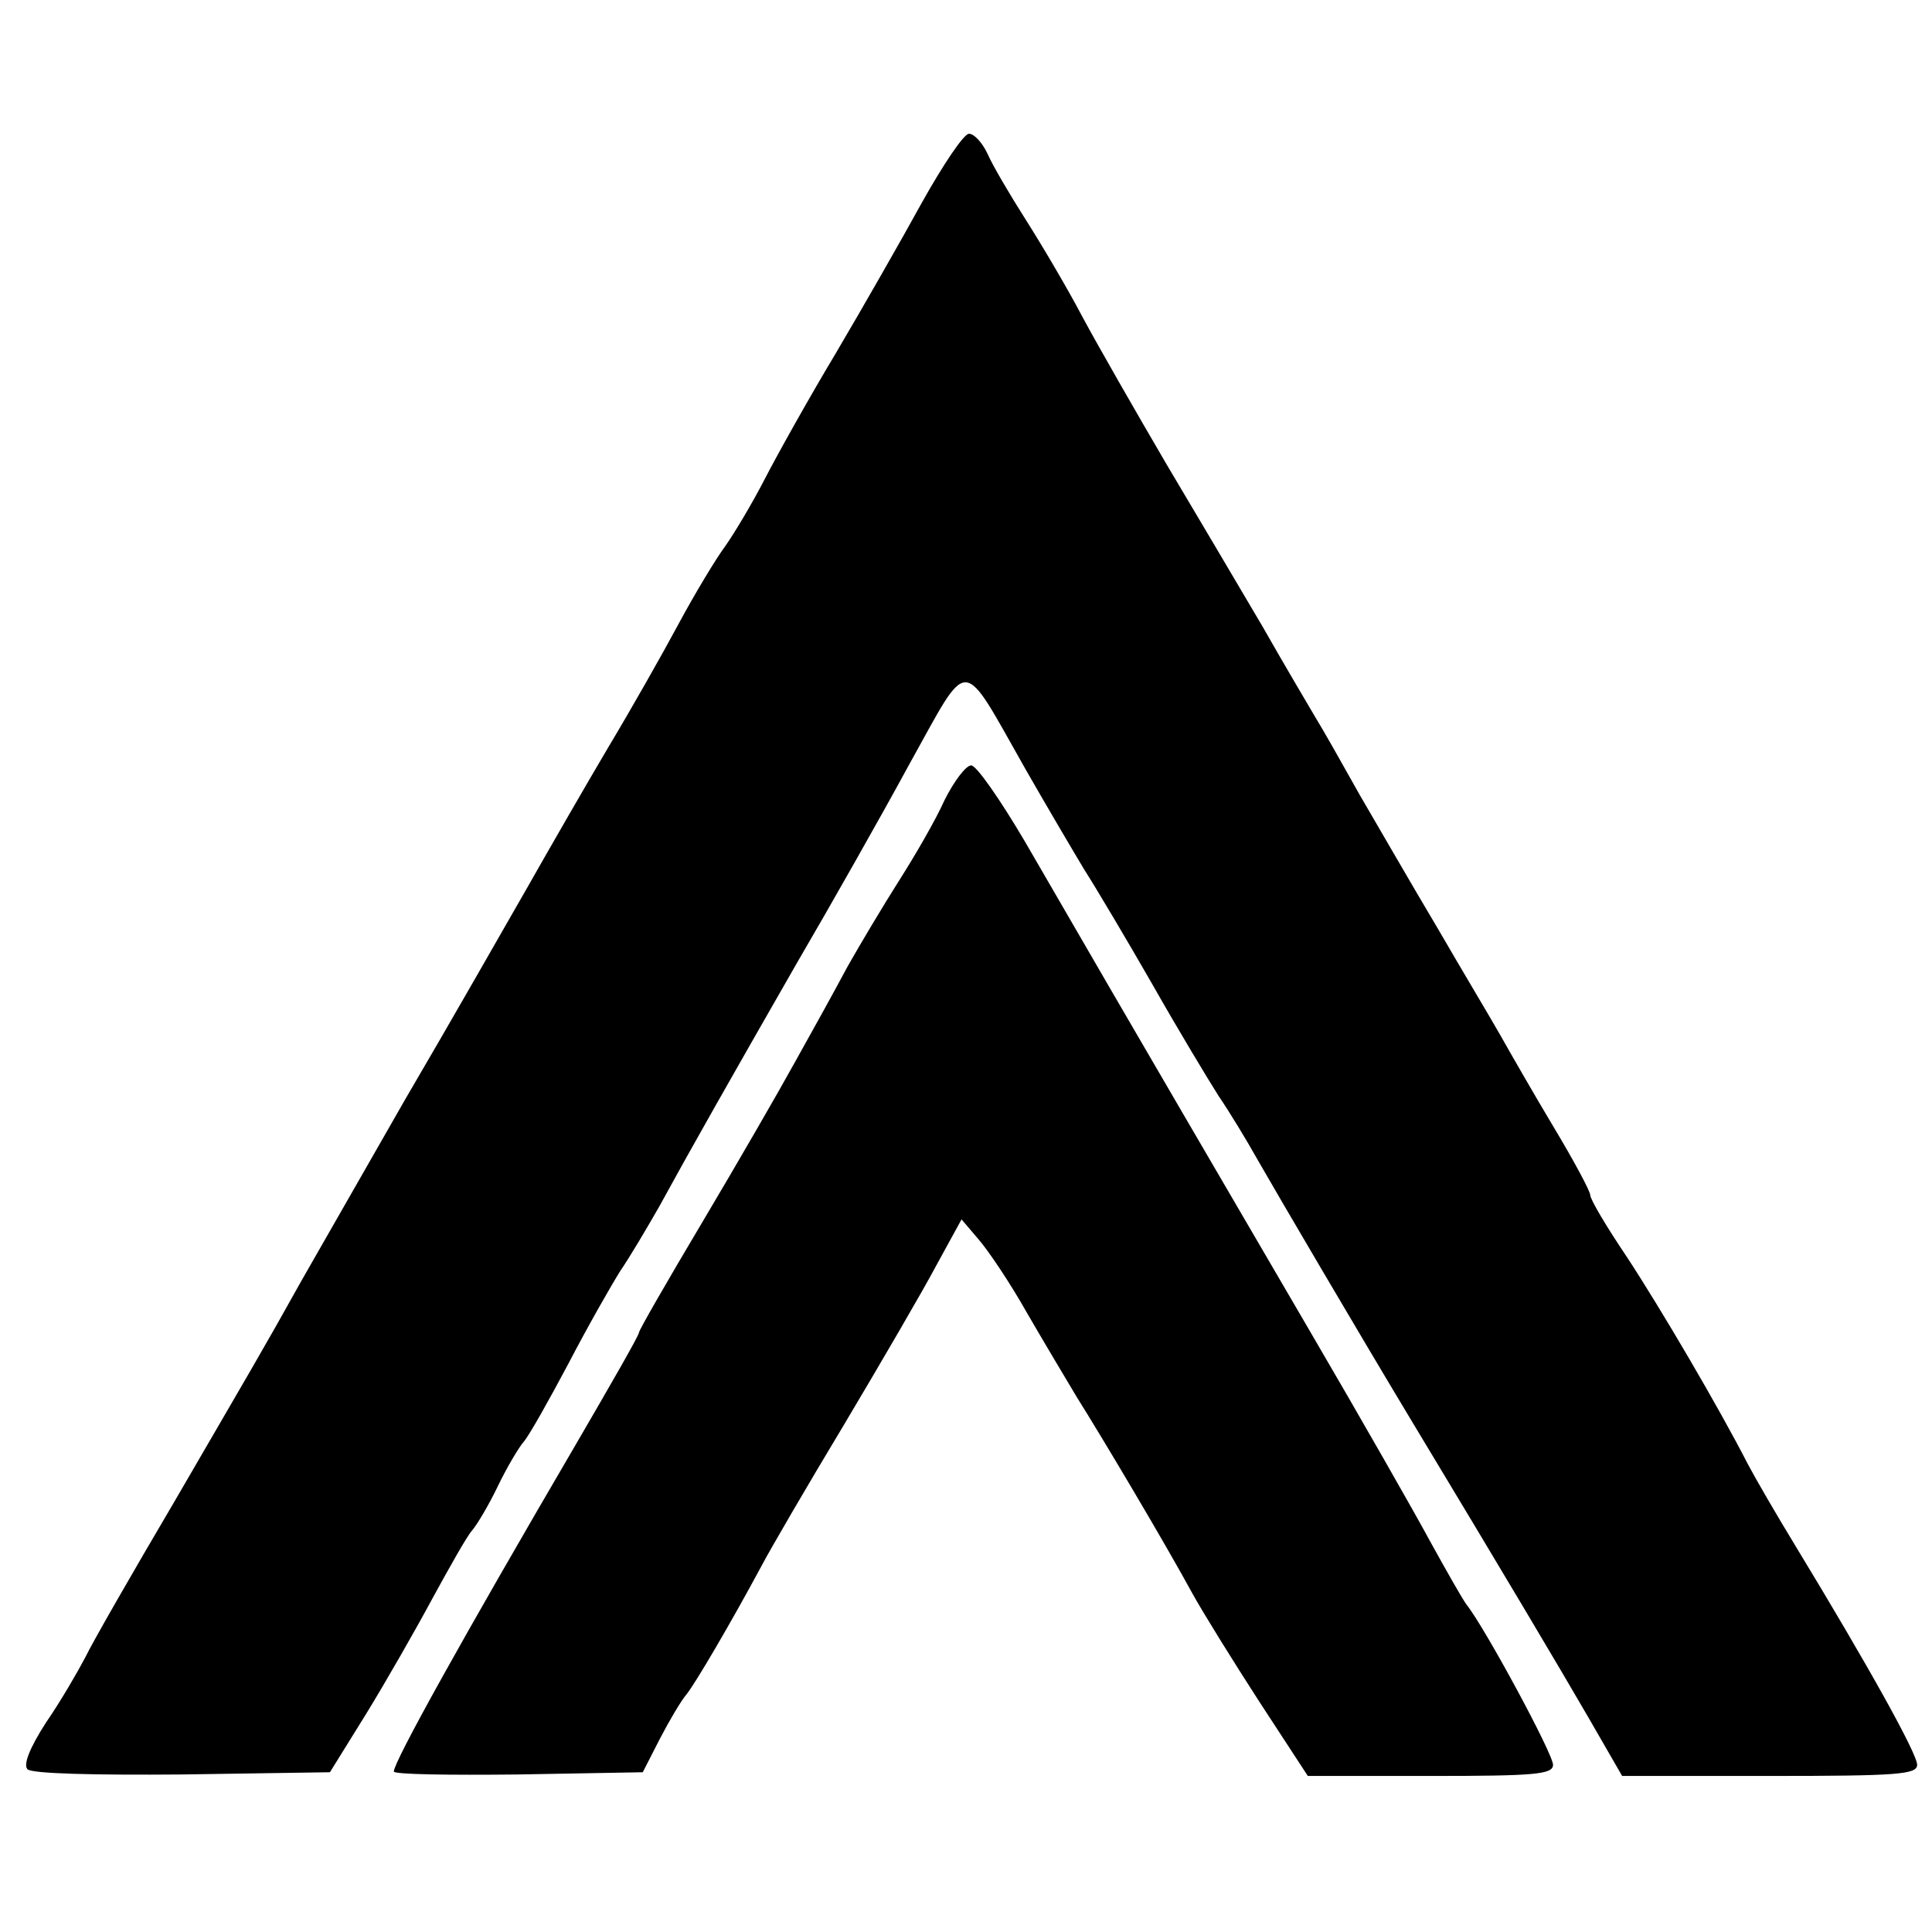 <?xml version="1.0" standalone="no"?>
<!DOCTYPE svg PUBLIC "-//W3C//DTD SVG 20010904//EN"
 "http://www.w3.org/TR/2001/REC-SVG-20010904/DTD/svg10.dtd">
<svg version="1.0" xmlns="http://www.w3.org/2000/svg"
 width="260pt" height="260pt" viewBox="0 0 260 260"
 preserveAspectRatio="xMidYMid meet">
<g transform="translate(0,260) scale(0.1,-0.1)"
fill="#000000" stroke="none">
<path d="M1241 2328 c-28 -51 -80 -142 -116 -203 -36 -60 -79 -137 -96 -170
-17 -33 -41 -73 -53 -90 -12 -16 -41 -64 -63 -105 -22 -41 -64 -115 -94 -165
-29 -49 -78 -134 -108 -187 -31 -54 -105 -184 -166 -288 -60 -105 -123 -215
-139 -243 -54 -97 -71 -125 -172 -299 -56 -95 -110 -189 -119 -208 -10 -19
-33 -59 -53 -88 -22 -34 -31 -57 -25 -63 6 -6 91 -8 208 -7 l199 3 49 79 c27
44 67 114 89 155 23 42 46 83 53 91 7 8 23 35 35 60 12 25 28 52 35 60 7 8 34
56 60 105 26 50 58 106 70 125 13 19 36 58 52 86 41 75 96 172 186 329 45 77
113 197 151 267 82 147 68 148 156 -7 28 -49 64 -110 79 -135 16 -25 57 -94
92 -155 34 -60 75 -128 89 -150 15 -22 38 -60 52 -85 28 -49 136 -233 207
-351 126 -209 199 -332 239 -401 l45 -78 198 0 c173 0 199 2 199 15 0 15 -65
132 -164 295 -25 41 -54 91 -64 110 -39 76 -117 209 -163 279 -27 40 -49 77
-49 83 0 5 -22 46 -49 91 -27 45 -59 101 -72 124 -13 23 -52 88 -85 145 -34
57 -80 137 -104 178 -23 41 -50 89 -60 105 -10 17 -42 71 -71 122 -30 51 -88
149 -129 218 -41 70 -92 159 -113 198 -21 40 -56 99 -77 132 -21 33 -44 72
-51 88 -7 15 -18 27 -25 27 -7 0 -35 -42 -63 -92z"/>
<path d="M1271 1523 c-12 -27 -40 -75 -61 -108 -21 -33 -52 -85 -69 -115 -16
-30 -48 -88 -71 -129 -22 -40 -78 -137 -125 -216 -47 -79 -85 -145 -85 -148 0
-4 -38 -70 -84 -149 -155 -265 -246 -429 -246 -442 0 -4 75 -5 167 -4 l168 3
23 45 c13 25 29 52 36 60 12 15 59 95 101 173 11 21 61 107 111 190 50 84 106
180 124 214 l34 62 23 -27 c13 -15 42 -58 64 -97 22 -38 53 -90 68 -115 34
-54 119 -197 156 -265 15 -27 56 -93 91 -147 l64 -98 165 0 c140 0 165 2 165
15 0 15 -92 185 -116 215 -6 8 -28 47 -49 85 -21 39 -94 167 -163 285 -113
194 -210 359 -383 658 -33 56 -65 102 -72 102 -7 0 -23 -21 -36 -47z"/>
</g>
</svg>
